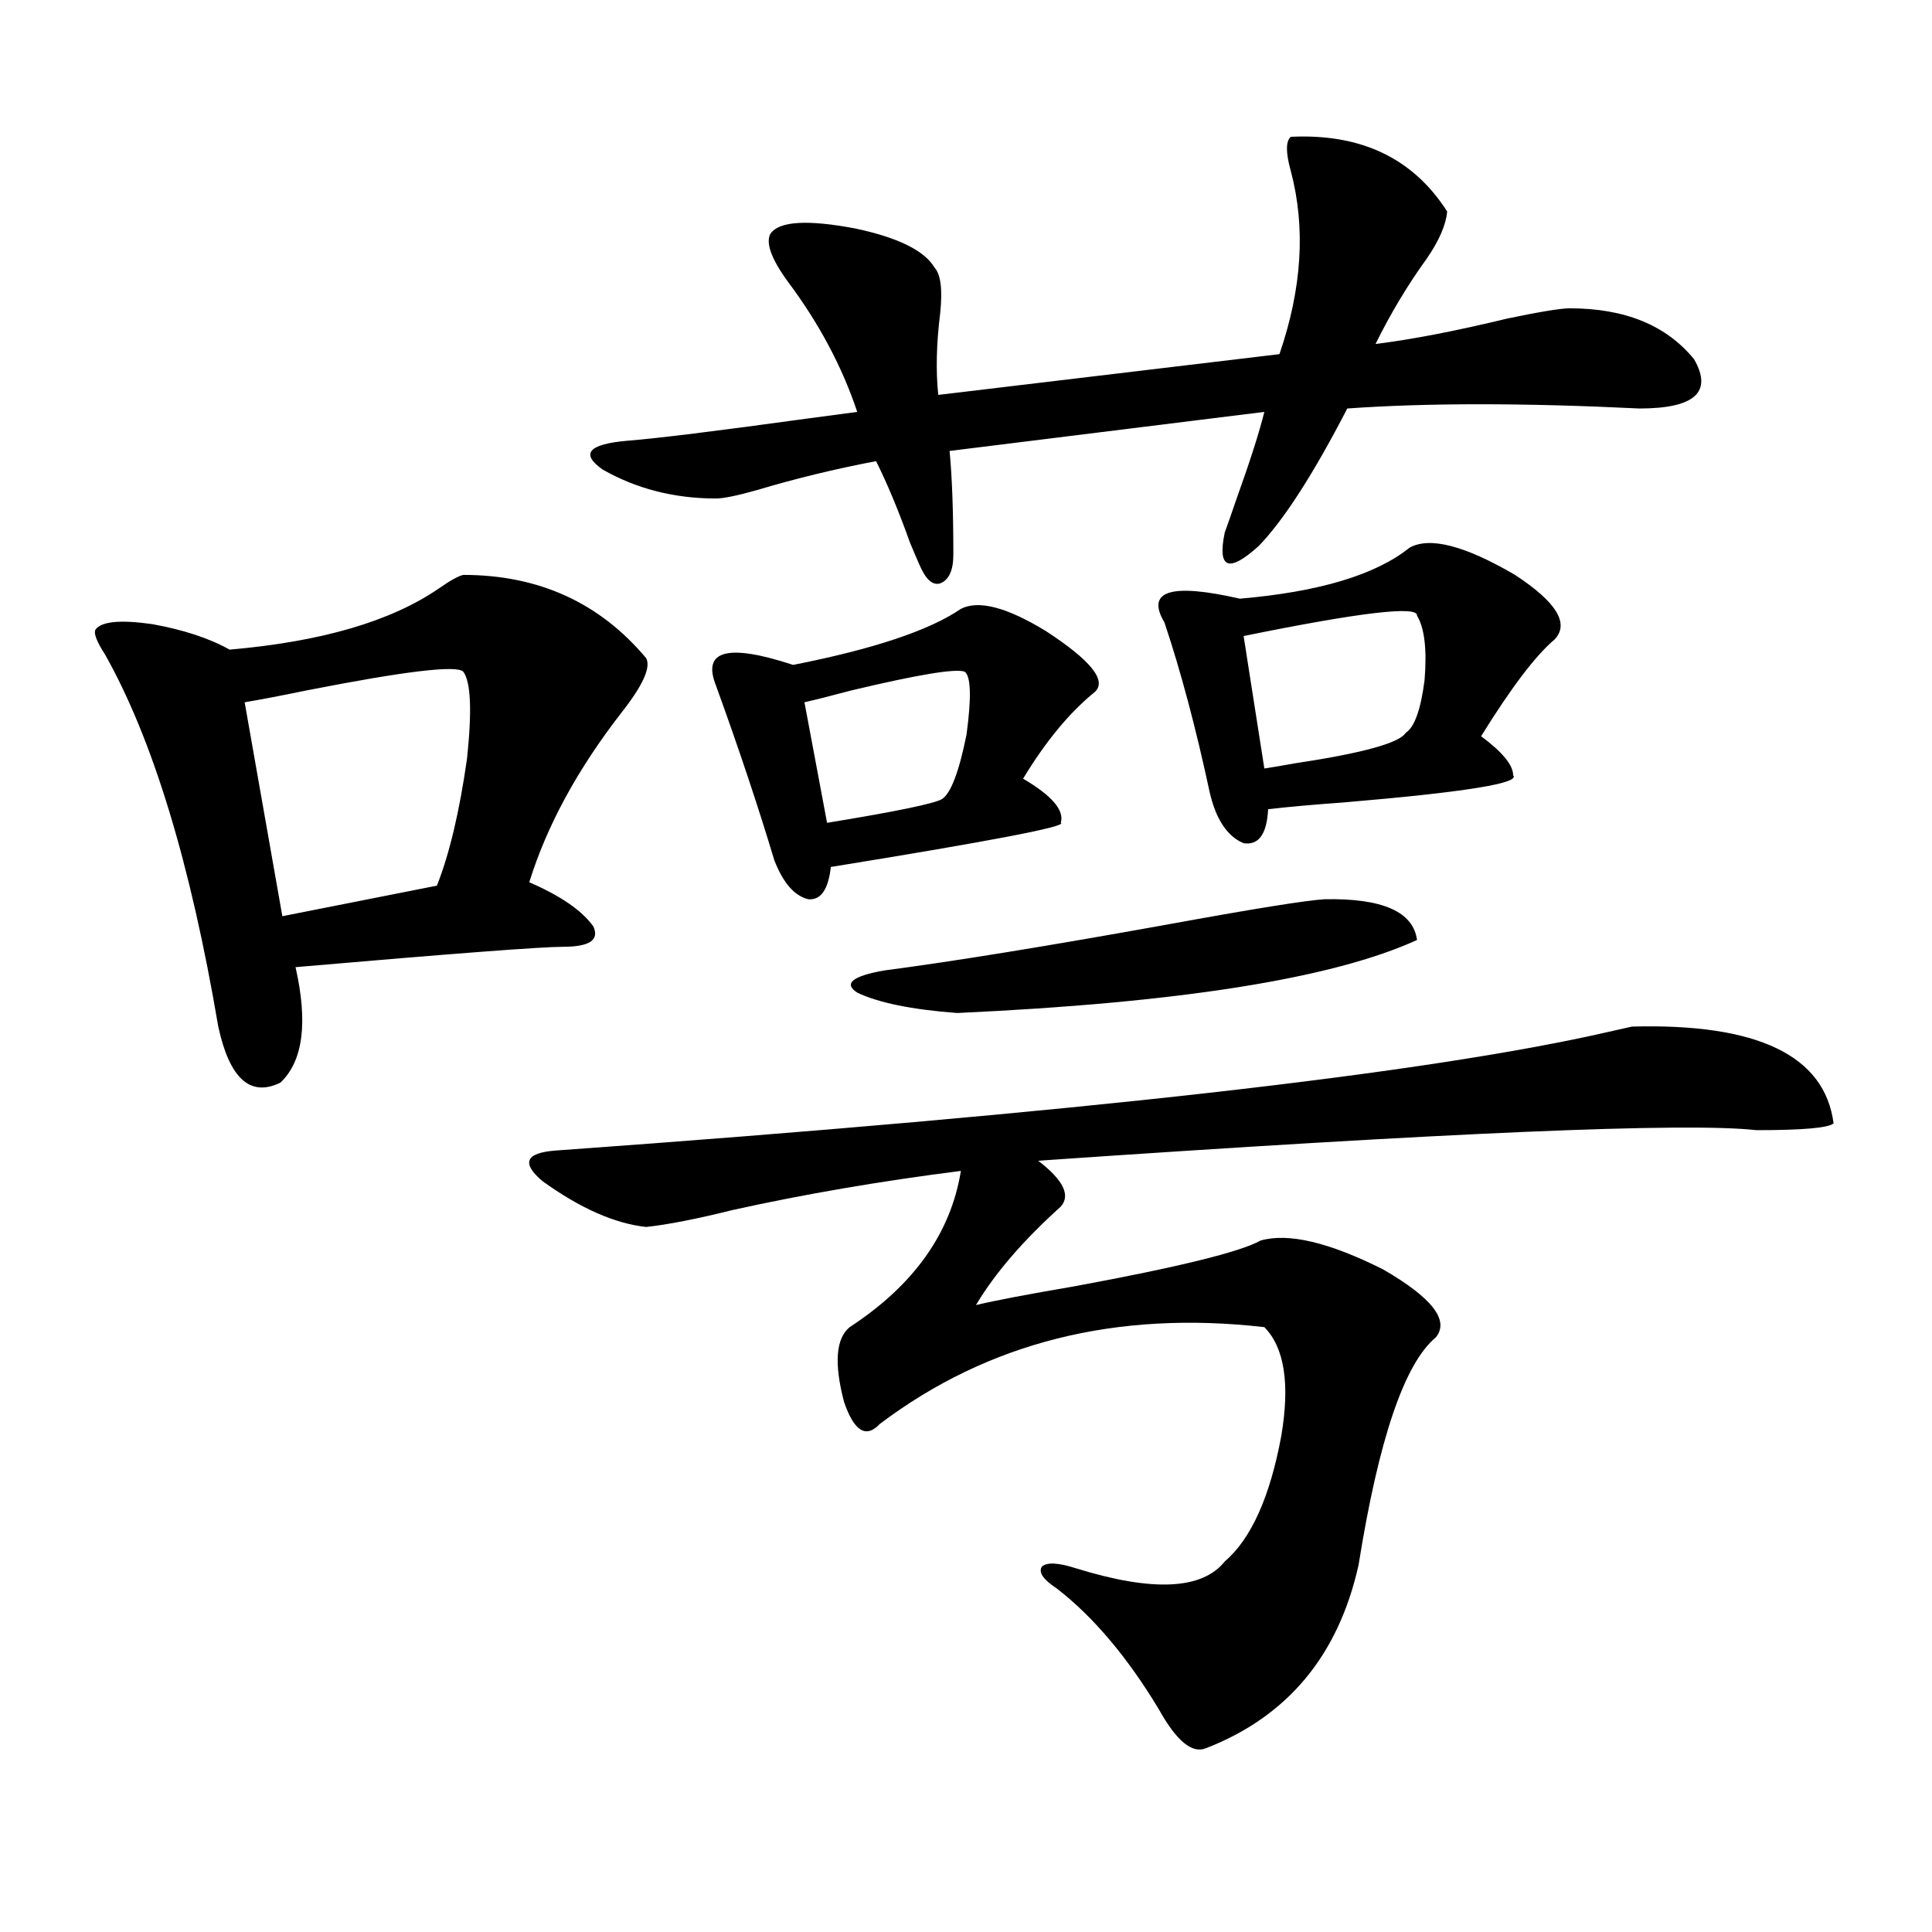 <?xml version="1.0" encoding="utf-8"?>
<!-- Generator: Adobe Illustrator 16.0.0, SVG Export Plug-In . SVG Version: 6.00 Build 0)  -->
<!DOCTYPE svg PUBLIC "-//W3C//DTD SVG 1.1//EN" "http://www.w3.org/Graphics/SVG/1.1/DTD/svg11.dtd">
<svg version="1.1" id="图层_1" xmlns="http://www.w3.org/2000/svg" xmlns:xlink="http://www.w3.org/1999/xlink" x="0px" y="0px"
	 width="1000px" height="1000px" viewBox="0 0 1000 1000" enable-background="new 0 0 1000 1000" xml:space="preserve">
<path d="M239.799,297.57c39.023,0,70.563,14.364,94.632,43.066c2.592,4.696-1.631,14.063-12.683,28.125
	c-22.773,29.306-38.703,58.599-47.804,87.891c16.25,7.031,27.316,14.653,33.17,22.852c3.247,7.031-1.951,10.547-15.609,10.547
	c-11.066,0-57.239,3.516-138.533,10.547c6.494,28.716,3.902,48.642-7.805,59.766c-15.609,7.622-26.341-2.046-32.194-29.004
	c-14.313-84.375-33.825-148.535-58.535-192.48c-4.558-7.031-6.188-11.426-4.878-13.184c3.247-4.093,13.003-4.972,29.268-2.637
	c16.25,2.938,29.588,7.333,39.999,13.184c47.469-4.093,83.565-14.64,108.29-31.641C232.97,300.509,237.192,298.161,239.799,297.57z
	 M239.799,347.668c-3.262-3.516-30.243-0.288-80.974,9.668c-14.313,2.938-25.045,4.985-32.194,6.152l19.512,110.742l79.998-15.82
	c6.494-16.397,11.707-38.37,15.609-65.918C244.342,367.883,243.701,352.941,239.799,347.668z M844.662,531.359
	c65.029-1.758,99.83,14.941,104.388,50.098c-2.606,2.349-15.944,3.516-39.999,3.516c-35.776-4.093-159.676,1.181-371.698,15.82
	c13.003,9.97,16.905,17.88,11.707,23.73c-19.512,17.578-34.146,34.579-43.901,50.977c9.756-2.335,26.661-5.562,50.73-9.668
	c53.978-9.956,86.172-17.866,96.583-23.73c14.299-4.093,35.441,0.879,63.413,14.941c25.365,14.653,34.466,26.367,27.316,35.156
	c-16.265,13.485-29.603,52.734-39.999,117.773c-10.411,46.87-36.752,78.511-79.022,94.922c-7.164,2.925-15.289-3.817-24.39-20.215
	c-16.265-26.958-33.825-47.763-52.682-62.402c-7.164-4.696-9.756-8.487-7.805-11.426c2.592-2.335,8.445-2.046,17.561,0.879
	c39.664,12.305,65.364,11.124,77.071-3.516c13.658-11.714,23.414-33.398,29.268-65.039c4.543-26.944,1.616-45.703-8.78-56.25
	c-76.751-8.789-143.091,7.91-199.02,50.098c-7.164,7.622-13.338,3.817-18.536-11.426c-5.213-19.913-4.237-32.808,2.927-38.672
	c33.17-21.671,52.347-48.628,57.56-80.859c-41.63,5.273-80.974,12.017-118.046,20.215c-18.871,4.696-33.825,7.622-44.877,8.789
	c-16.265-1.758-34.146-9.668-53.657-23.73c-11.066-9.366-8.78-14.64,6.829-15.82c269.262-19.336,451.041-39.839,545.353-61.523
	C838.153,532.829,842.056,531.95,844.662,531.359z M668.081,70.813c36.417-1.758,63.413,11.138,80.974,38.672
	c-0.655,7.031-4.237,15.243-10.731,24.609c-9.756,13.485-18.536,28.125-26.341,43.945c18.856-2.335,41.615-6.729,68.291-13.184
	c16.905-3.516,27.637-5.273,32.194-5.273c28.612,0,50.075,8.789,64.389,26.367c9.756,17.001,0.32,25.488-28.292,25.488
	c-59.846-2.925-110.241-2.925-151.216,0c-17.561,33.989-32.85,57.72-45.853,71.191c-15.609,14.063-21.463,11.728-17.561-7.031
	c1.296-3.516,3.247-9.077,5.854-16.699c7.149-19.913,12.027-35.156,14.634-45.703L491.5,233.41
	c1.296,13.485,1.951,31.353,1.951,53.613c0,8.212-2.286,13.184-6.829,14.941c-3.902,1.181-7.484-2.046-10.731-9.668
	c-1.311-2.925-2.927-6.729-4.878-11.426c-5.854-16.397-11.707-30.46-17.561-42.188c-21.463,4.106-41.95,9.091-61.462,14.941
	c-10.411,2.938-17.561,4.395-21.463,4.395c-21.463,0-40.975-4.972-58.535-14.941c-11.707-8.198-7.484-13.184,12.683-14.941
	c14.954-1.167,45.853-4.972,92.681-11.426c13.003-1.758,21.783-2.925,26.341-3.516c-7.805-23.429-19.847-45.991-36.097-67.676
	c-8.46-11.714-11.387-19.913-8.78-24.609c4.543-6.44,19.177-7.319,43.901-2.637c22.104,4.696,35.762,11.426,40.975,20.215
	c3.247,3.516,4.223,11.426,2.927,23.73c-1.951,15.82-2.286,29.883-0.976,42.188l176.581-21.094
	c11.707-33.976,13.658-65.616,5.854-94.922C665.475,79.024,665.475,73.161,668.081,70.813z M410.526,344.152
	c41.615-8.198,70.563-17.866,86.827-29.004c9.101-4.683,23.734-0.879,43.901,11.426c23.414,15.243,31.859,25.79,25.365,31.641
	c-13.018,10.547-25.365,25.488-37.072,44.824c14.954,8.789,21.463,16.411,19.512,22.852c3.902,1.758-35.776,9.38-119.021,22.852
	c-1.311,11.728-5.213,17.29-11.707,16.699c-7.164-1.758-13.018-8.487-17.561-20.215c-8.46-28.125-18.536-58.296-30.243-90.527
	C363.363,336.544,376.701,333.028,410.526,344.152z M499.305,347.668c-4.558-1.758-24.069,1.47-58.535,9.668
	c-11.066,2.938-19.191,4.985-24.39,6.152l11.707,62.402c35.762-5.851,55.608-9.956,59.511-12.305
	c4.543-2.925,8.78-14.063,12.683-33.398C502.872,360.852,502.552,350.017,499.305,347.668z M685.642,465.441
	c29.908-0.577,45.853,6.454,47.804,21.094c-43.581,19.927-122.924,32.52-238.043,37.793c-23.414-1.758-40.654-5.273-51.706-10.547
	c-7.164-4.683-2.606-8.487,13.658-11.426c35.762-4.683,84.541-12.593,146.338-23.73
	C648.569,470.427,675.886,466.032,685.642,465.441z M729.543,283.508c10.396-5.851,28.612-1.167,54.633,14.063
	c21.463,14.063,28.292,25.2,20.487,33.398c-9.756,8.212-22.438,24.911-38.048,50.098c11.052,8.212,16.585,14.941,16.585,20.215
	c3.902,4.106-25.365,8.789-87.803,14.063c-16.265,1.181-29.268,2.349-39.023,3.516c-0.655,12.896-4.878,18.759-12.683,17.578
	c-8.46-3.516-14.313-12.305-17.561-26.367c-7.164-33.398-14.969-62.69-23.414-87.891c-9.756-16.397,3.247-20.503,39.023-12.305
	C682.715,306.359,711.982,297.57,729.543,283.508z M733.445,318.664c0.641-5.273-29.268-1.758-89.754,10.547l10.731,68.555
	c3.902-0.577,9.101-1.456,15.609-2.637c35.121-5.273,54.298-10.547,57.56-15.82c4.543-2.925,7.805-12.003,9.756-27.246
	C738.644,336.242,737.348,325.118,733.445,318.664z"/>
</svg>
